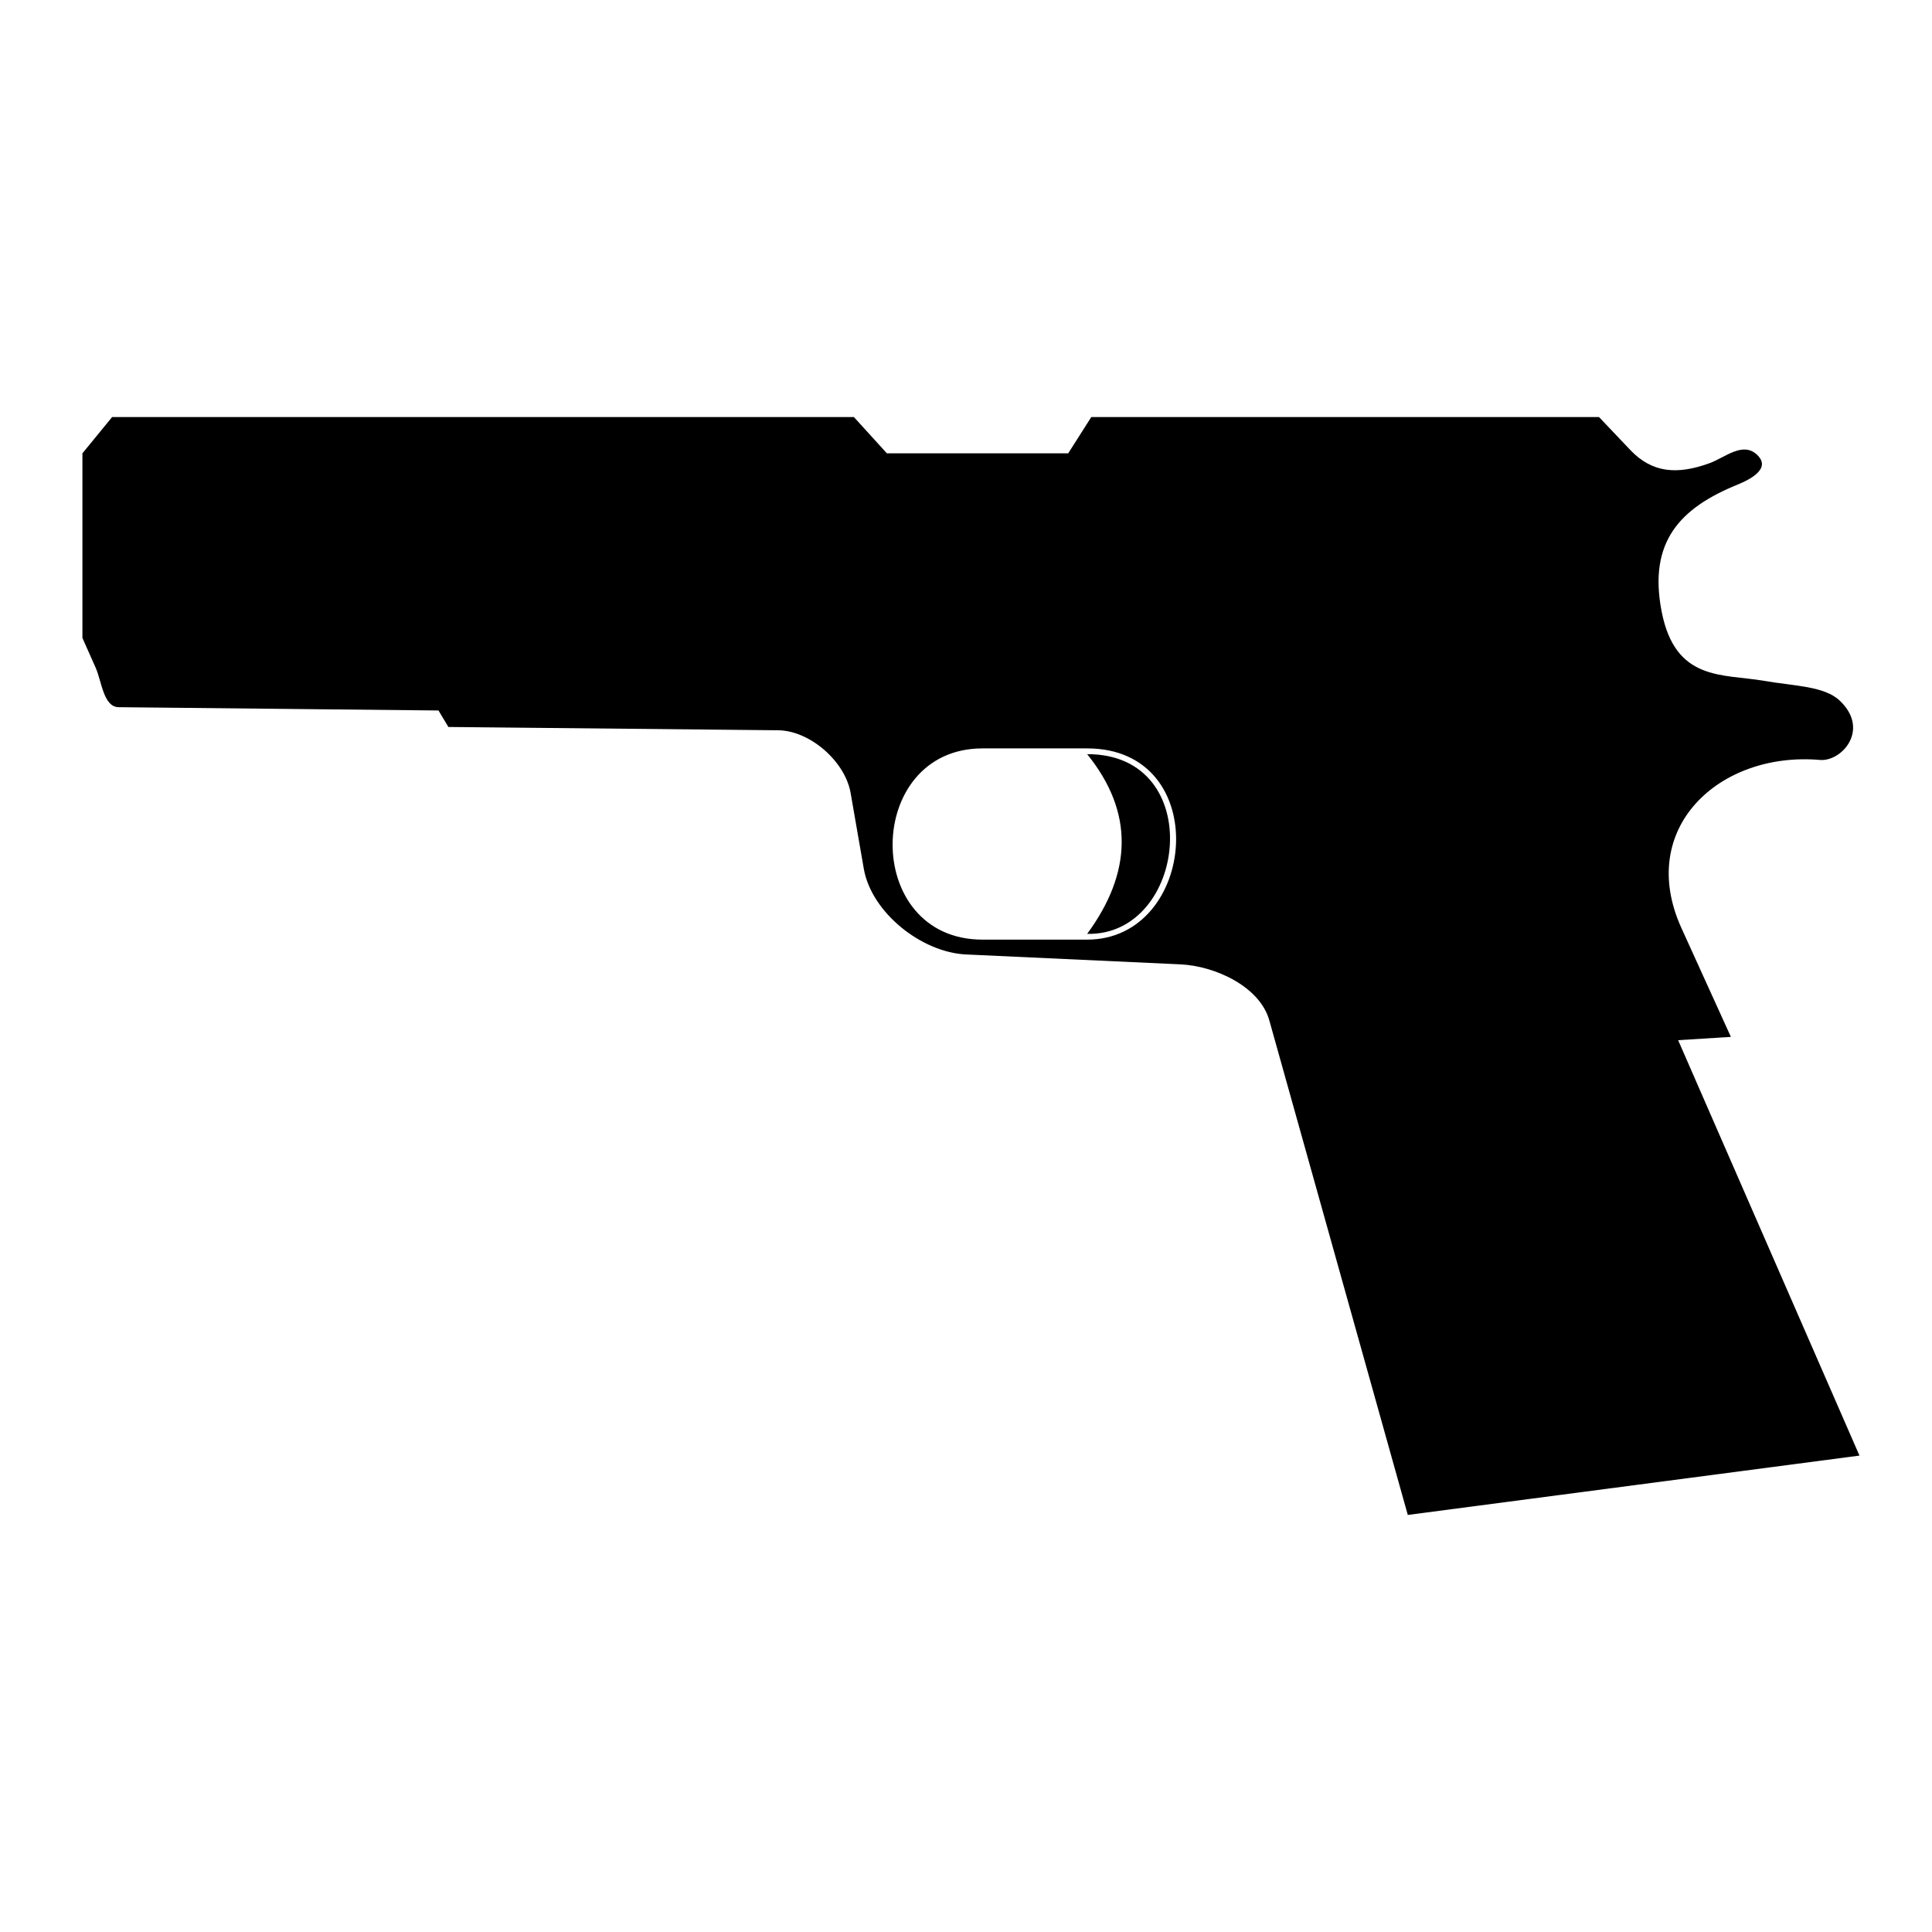 <svg xmlns="http://www.w3.org/2000/svg" width="586" height="586" viewBox="0 0 586 586"><path d="M331 126.5l-7 11h-55l-10-11H34l-9 11v56l4 9c1.88 4.232 2.37 11.952 7 12l97 1 3 5 100 1c9.69.097 20.34 9.454 22 19l4 23c2.31 13.287 17.528 25.378 31 26l65 3c10.624.49 24.132 6.76 27 17l42 150 137-18-55-126 16-1-15-33c-13.805-30.37 11.6-53.63 42-51 6.626.573 15.31-9.217 6-18-4.685-4.42-13.606-4.38-23-6-12.508-2.16-26.863.243-31-21s5.655-31.436 23-38.5c4.23-1.723 10.158-4.974 6-9-4.365-4.227-9.73.77-14.5 2.5-9.71 3.523-17.338 3.012-24-4l-9.5-10H331zM329.75 285H298c-36.683 0-36.01-58 0-58h31.75c38.404 0 33.45 58 0 58zm0-1.75c30.35.707 36.534-54.622 0-54.5 14.29 17.656 13.63 35.962 0 54.5z"/></svg>